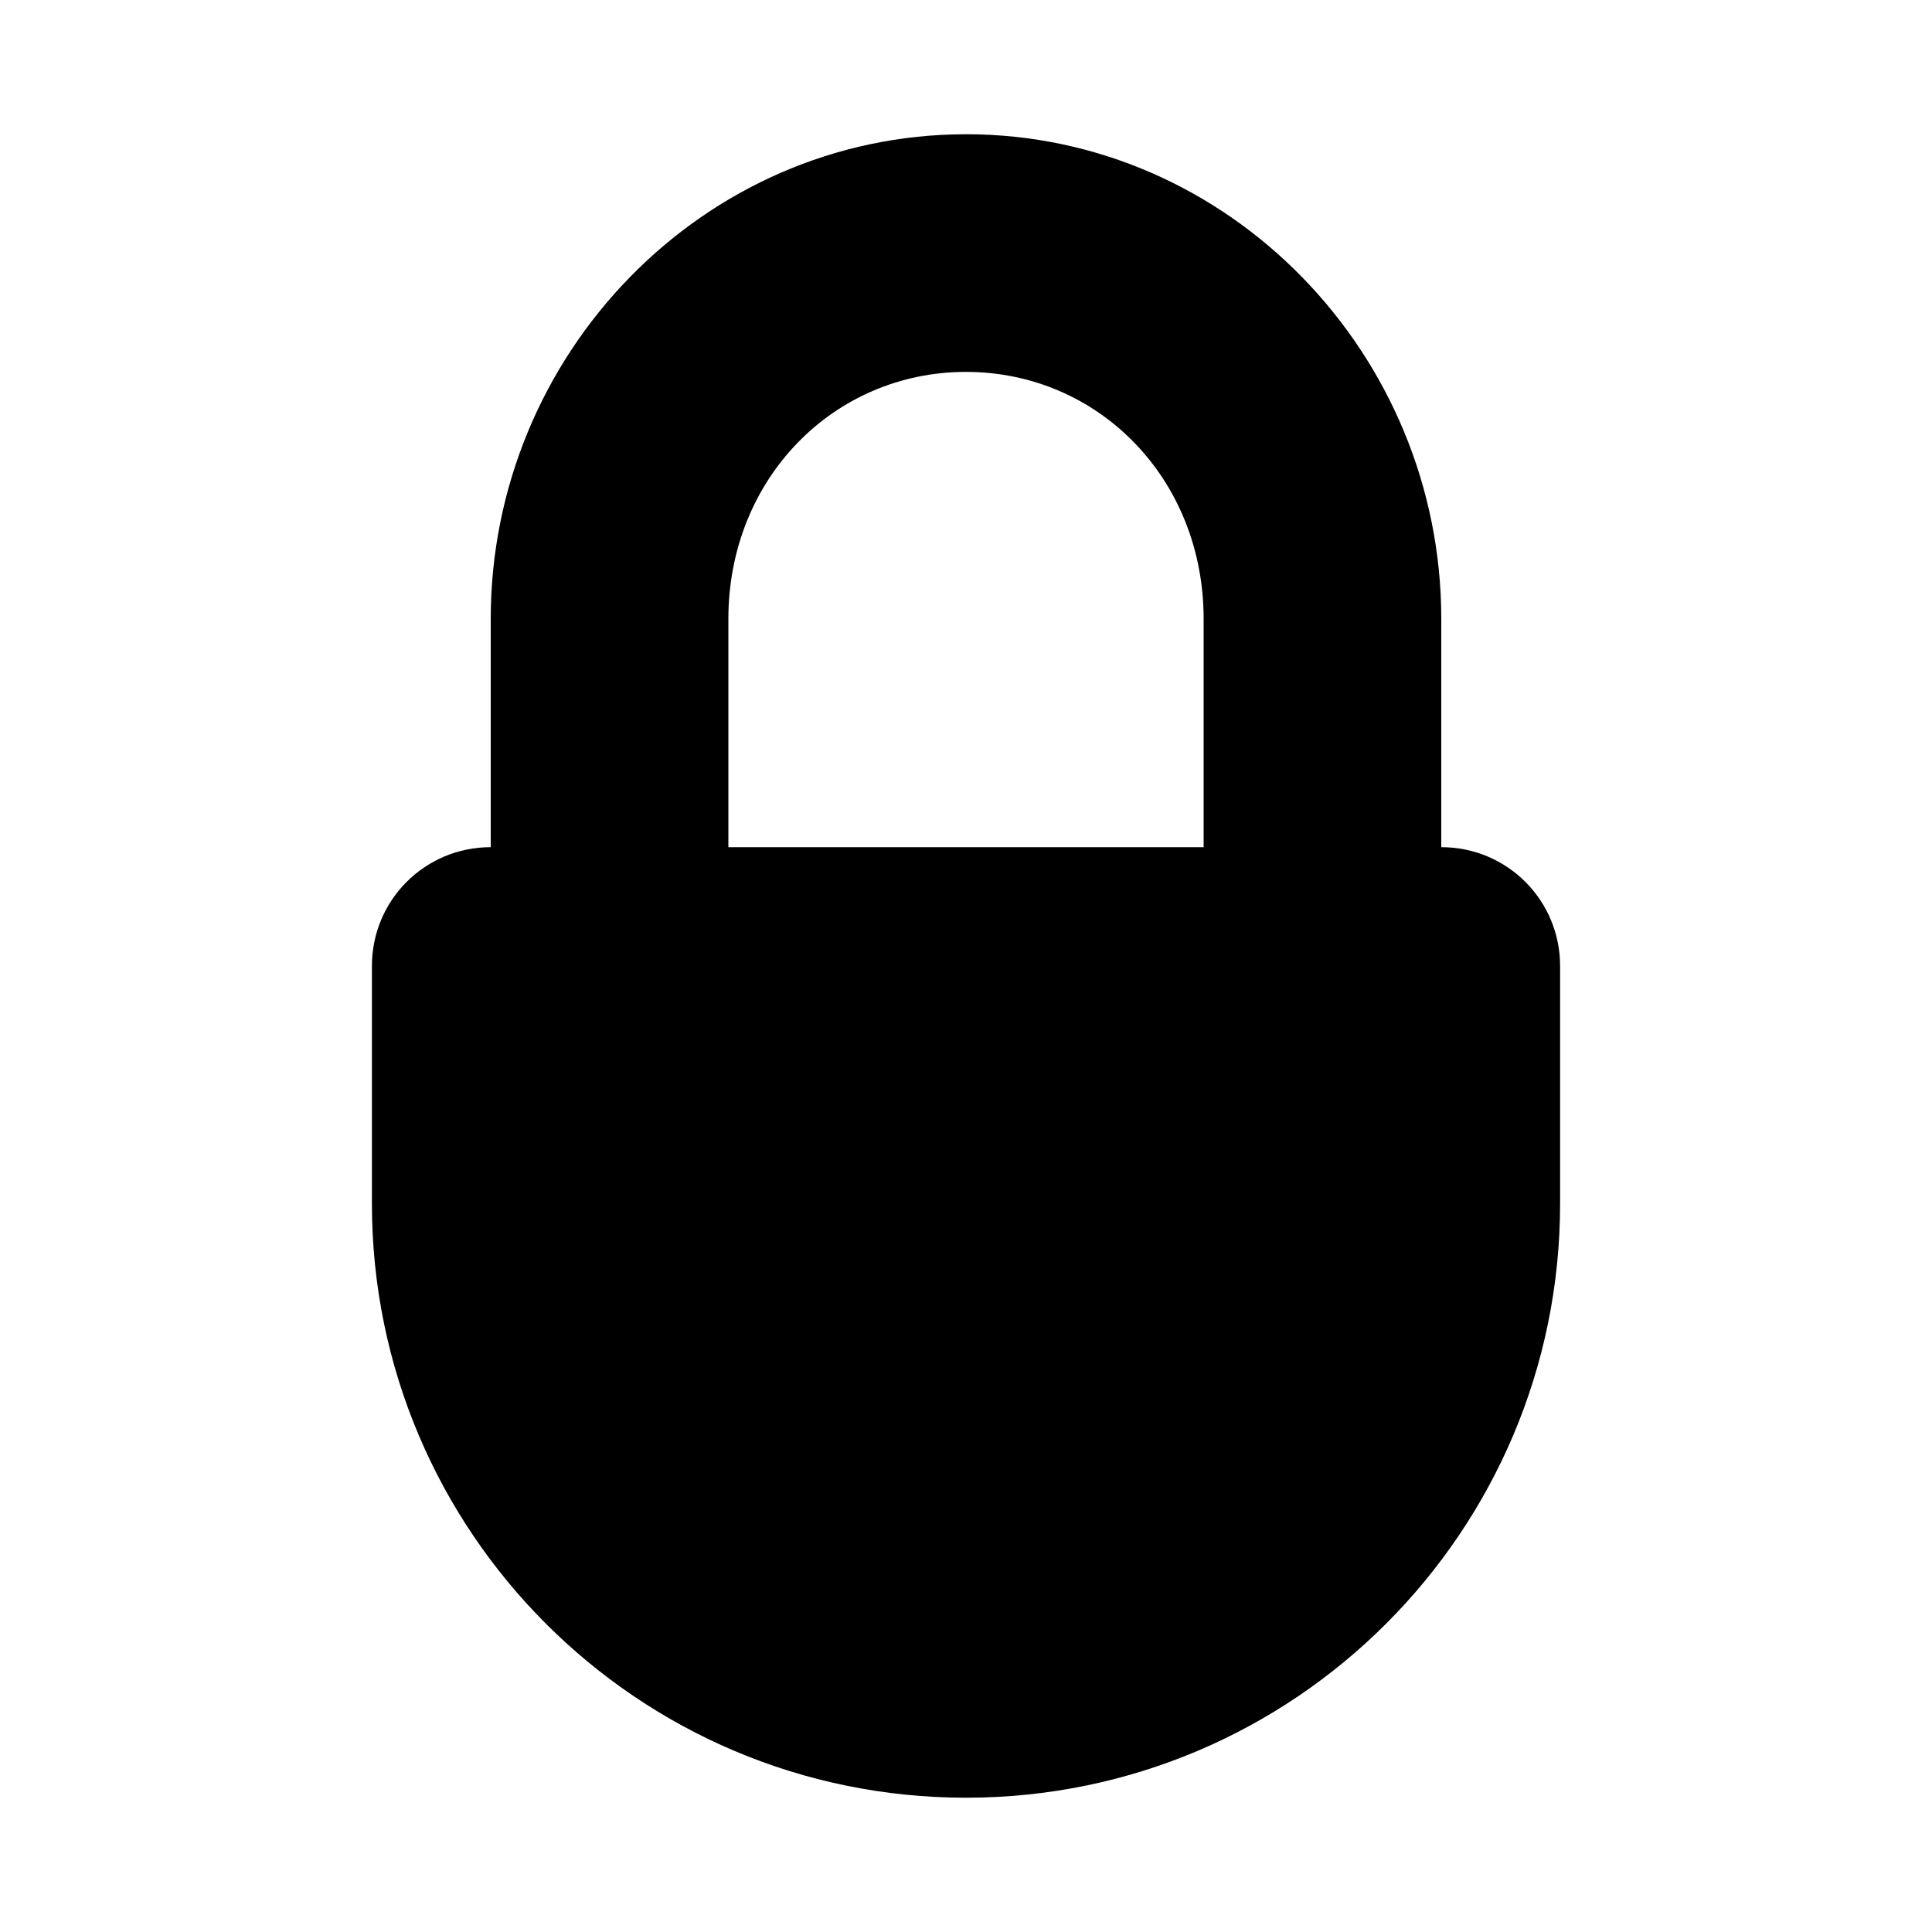 <?xml version="1.0" encoding="UTF-8"?>
<!-- Uploaded to: SVG Repo, www.svgrepo.com, Generator: SVG Repo Mixer Tools -->
<svg fill="#000000" width="800px" height="800px" version="1.1" viewBox="144 144 512 512" xmlns="http://www.w3.org/2000/svg">
 <path d="m400 179.58c-69.68 0-125.95 58.266-125.95 128.44v60.488c-17.445 0-31.488 14.043-31.488 31.488v62.977c0 86.953 70.488 157.44 157.44 157.44s157.44-70.488 157.44-157.44v-62.977c0-17.445-14.043-31.488-31.488-31.488v-60.484c-0.004-70.18-56.277-128.45-125.95-128.45zm0 62.977c34.988 0 62.977 28.223 62.977 65.469v60.484h-125.95v-60.488c0-37.242 27.988-65.465 62.977-65.465z"/>
</svg>